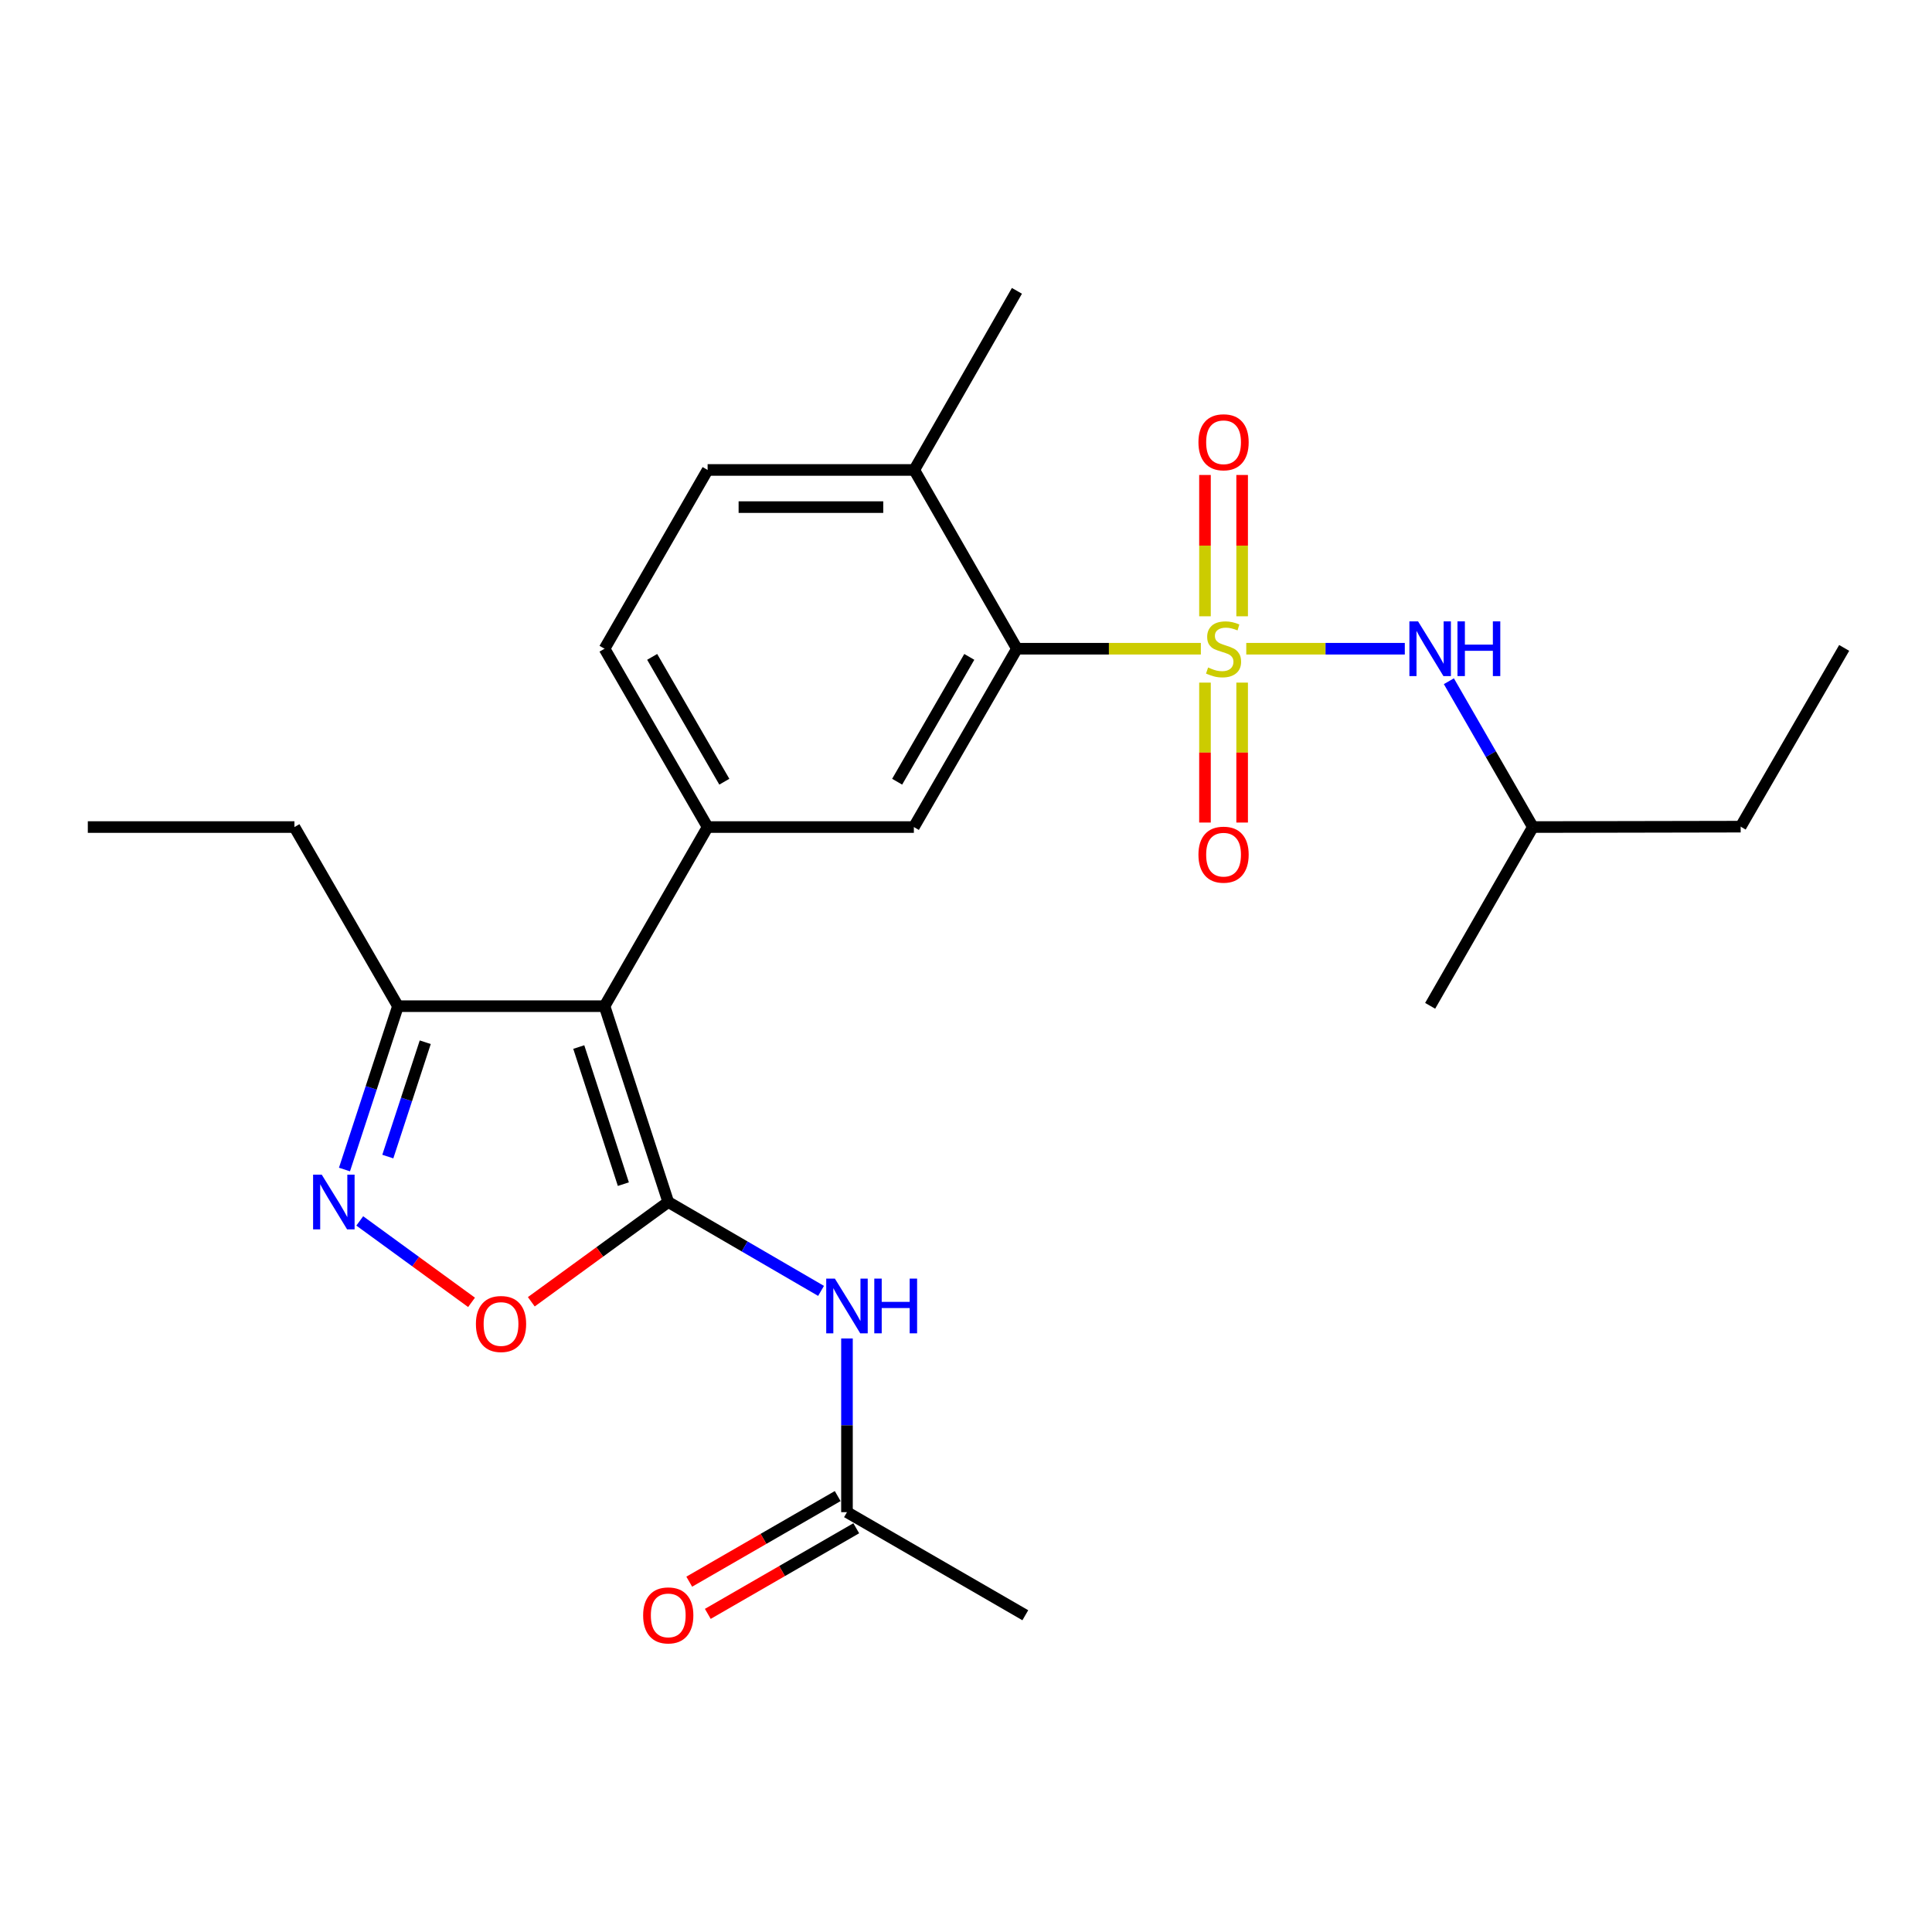 <?xml version='1.0' encoding='iso-8859-1'?>
<svg version='1.1' baseProfile='full'
              xmlns='http://www.w3.org/2000/svg'
                      xmlns:rdkit='http://www.rdkit.org/xml'
                      xmlns:xlink='http://www.w3.org/1999/xlink'
                  xml:space='preserve'
width='1000px' height='1000px' viewBox='0 0 1000 1000'>
<!-- END OF HEADER -->
<rect style='opacity:1.0;fill:#FFFFFF;stroke:none' width='1000' height='1000' x='0' y='0'> </rect>
<path class='bond-2' d='M 621.558,335.778 L 573.959,335.778' style='fill:none;fill-rule:evenodd;stroke:#CCCC00;stroke-width:6px;stroke-linecap:butt;stroke-linejoin:miter;stroke-opacity:1' />
<path class='bond-2' d='M 573.959,335.778 L 526.359,335.778' style='fill:none;fill-rule:evenodd;stroke:#000000;stroke-width:6px;stroke-linecap:butt;stroke-linejoin:miter;stroke-opacity:1' />
<path class='bond-9' d='M 645.065,335.778 L 686.095,335.778' style='fill:none;fill-rule:evenodd;stroke:#CCCC00;stroke-width:6px;stroke-linecap:butt;stroke-linejoin:miter;stroke-opacity:1' />
<path class='bond-9' d='M 686.095,335.778 L 727.124,335.778' style='fill:none;fill-rule:evenodd;stroke:#0000FF;stroke-width:6px;stroke-linecap:butt;stroke-linejoin:miter;stroke-opacity:1' />
<path class='bond-10' d='M 623.696,353.321 L 623.696,389.535' style='fill:none;fill-rule:evenodd;stroke:#CCCC00;stroke-width:6px;stroke-linecap:butt;stroke-linejoin:miter;stroke-opacity:1' />
<path class='bond-10' d='M 623.696,389.535 L 623.696,425.749' style='fill:none;fill-rule:evenodd;stroke:#FF0000;stroke-width:6px;stroke-linecap:butt;stroke-linejoin:miter;stroke-opacity:1' />
<path class='bond-10' d='M 642.928,353.321 L 642.928,389.535' style='fill:none;fill-rule:evenodd;stroke:#CCCC00;stroke-width:6px;stroke-linecap:butt;stroke-linejoin:miter;stroke-opacity:1' />
<path class='bond-10' d='M 642.928,389.535 L 642.928,425.749' style='fill:none;fill-rule:evenodd;stroke:#FF0000;stroke-width:6px;stroke-linecap:butt;stroke-linejoin:miter;stroke-opacity:1' />
<path class='bond-11' d='M 642.928,318.985 L 642.928,282.417' style='fill:none;fill-rule:evenodd;stroke:#CCCC00;stroke-width:6px;stroke-linecap:butt;stroke-linejoin:miter;stroke-opacity:1' />
<path class='bond-11' d='M 642.928,282.417 L 642.928,245.849' style='fill:none;fill-rule:evenodd;stroke:#FF0000;stroke-width:6px;stroke-linecap:butt;stroke-linejoin:miter;stroke-opacity:1' />
<path class='bond-11' d='M 623.696,318.985 L 623.696,282.417' style='fill:none;fill-rule:evenodd;stroke:#CCCC00;stroke-width:6px;stroke-linecap:butt;stroke-linejoin:miter;stroke-opacity:1' />
<path class='bond-11' d='M 623.696,282.417 L 623.696,245.849' style='fill:none;fill-rule:evenodd;stroke:#FF0000;stroke-width:6px;stroke-linecap:butt;stroke-linejoin:miter;stroke-opacity:1' />
<path class='bond-0' d='M 345.885,622.169 L 312.912,520.793' style='fill:none;fill-rule:evenodd;stroke:#000000;stroke-width:6px;stroke-linecap:butt;stroke-linejoin:miter;stroke-opacity:1' />
<path class='bond-0' d='M 322.65,612.911 L 299.569,541.948' style='fill:none;fill-rule:evenodd;stroke:#000000;stroke-width:6px;stroke-linecap:butt;stroke-linejoin:miter;stroke-opacity:1' />
<path class='bond-5' d='M 345.885,622.169 L 310.445,647.984' style='fill:none;fill-rule:evenodd;stroke:#000000;stroke-width:6px;stroke-linecap:butt;stroke-linejoin:miter;stroke-opacity:1' />
<path class='bond-5' d='M 310.445,647.984 L 275.006,673.799' style='fill:none;fill-rule:evenodd;stroke:#FF0000;stroke-width:6px;stroke-linecap:butt;stroke-linejoin:miter;stroke-opacity:1' />
<path class='bond-6' d='M 345.885,622.169 L 385.431,645.167' style='fill:none;fill-rule:evenodd;stroke:#000000;stroke-width:6px;stroke-linecap:butt;stroke-linejoin:miter;stroke-opacity:1' />
<path class='bond-6' d='M 385.431,645.167 L 424.977,668.164' style='fill:none;fill-rule:evenodd;stroke:#0000FF;stroke-width:6px;stroke-linecap:butt;stroke-linejoin:miter;stroke-opacity:1' />
<path class='bond-1' d='M 312.912,520.793 L 366.261,428.083' style='fill:none;fill-rule:evenodd;stroke:#000000;stroke-width:6px;stroke-linecap:butt;stroke-linejoin:miter;stroke-opacity:1' />
<path class='bond-8' d='M 312.912,520.793 L 205.98,520.793' style='fill:none;fill-rule:evenodd;stroke:#000000;stroke-width:6px;stroke-linecap:butt;stroke-linejoin:miter;stroke-opacity:1' />
<path class='bond-7' d='M 526.359,335.778 L 473.011,428.083' style='fill:none;fill-rule:evenodd;stroke:#000000;stroke-width:6px;stroke-linecap:butt;stroke-linejoin:miter;stroke-opacity:1' />
<path class='bond-7' d='M 501.705,340 L 464.362,404.613' style='fill:none;fill-rule:evenodd;stroke:#000000;stroke-width:6px;stroke-linecap:butt;stroke-linejoin:miter;stroke-opacity:1' />
<path class='bond-13' d='M 526.359,335.778 L 473.214,243.249' style='fill:none;fill-rule:evenodd;stroke:#000000;stroke-width:6px;stroke-linecap:butt;stroke-linejoin:miter;stroke-opacity:1' />
<path class='bond-3' d='M 366.261,428.083 L 473.011,428.083' style='fill:none;fill-rule:evenodd;stroke:#000000;stroke-width:6px;stroke-linecap:butt;stroke-linejoin:miter;stroke-opacity:1' />
<path class='bond-25' d='M 366.261,428.083 L 312.912,335.778' style='fill:none;fill-rule:evenodd;stroke:#000000;stroke-width:6px;stroke-linecap:butt;stroke-linejoin:miter;stroke-opacity:1' />
<path class='bond-25' d='M 374.91,404.613 L 337.566,340' style='fill:none;fill-rule:evenodd;stroke:#000000;stroke-width:6px;stroke-linecap:butt;stroke-linejoin:miter;stroke-opacity:1' />
<path class='bond-4' d='M 178.302,605.342 L 192.141,563.068' style='fill:none;fill-rule:evenodd;stroke:#0000FF;stroke-width:6px;stroke-linecap:butt;stroke-linejoin:miter;stroke-opacity:1' />
<path class='bond-4' d='M 192.141,563.068 L 205.98,520.793' style='fill:none;fill-rule:evenodd;stroke:#000000;stroke-width:6px;stroke-linecap:butt;stroke-linejoin:miter;stroke-opacity:1' />
<path class='bond-4' d='M 200.732,598.643 L 210.419,569.051' style='fill:none;fill-rule:evenodd;stroke:#0000FF;stroke-width:6px;stroke-linecap:butt;stroke-linejoin:miter;stroke-opacity:1' />
<path class='bond-4' d='M 210.419,569.051 L 220.107,539.459' style='fill:none;fill-rule:evenodd;stroke:#000000;stroke-width:6px;stroke-linecap:butt;stroke-linejoin:miter;stroke-opacity:1' />
<path class='bond-26' d='M 186.211,631.944 L 215.139,653.022' style='fill:none;fill-rule:evenodd;stroke:#0000FF;stroke-width:6px;stroke-linecap:butt;stroke-linejoin:miter;stroke-opacity:1' />
<path class='bond-26' d='M 215.139,653.022 L 244.067,674.099' style='fill:none;fill-rule:evenodd;stroke:#FF0000;stroke-width:6px;stroke-linecap:butt;stroke-linejoin:miter;stroke-opacity:1' />
<path class='bond-12' d='M 438.392,692.794 L 438.392,737.744' style='fill:none;fill-rule:evenodd;stroke:#0000FF;stroke-width:6px;stroke-linecap:butt;stroke-linejoin:miter;stroke-opacity:1' />
<path class='bond-12' d='M 438.392,737.744 L 438.392,782.695' style='fill:none;fill-rule:evenodd;stroke:#000000;stroke-width:6px;stroke-linecap:butt;stroke-linejoin:miter;stroke-opacity:1' />
<path class='bond-18' d='M 205.98,520.793 L 152.397,428.083' style='fill:none;fill-rule:evenodd;stroke:#000000;stroke-width:6px;stroke-linecap:butt;stroke-linejoin:miter;stroke-opacity:1' />
<path class='bond-17' d='M 749.934,352.601 L 771.672,390.342' style='fill:none;fill-rule:evenodd;stroke:#0000FF;stroke-width:6px;stroke-linecap:butt;stroke-linejoin:miter;stroke-opacity:1' />
<path class='bond-17' d='M 771.672,390.342 L 793.411,428.083' style='fill:none;fill-rule:evenodd;stroke:#000000;stroke-width:6px;stroke-linecap:butt;stroke-linejoin:miter;stroke-opacity:1' />
<path class='bond-15' d='M 433.588,774.365 L 395.17,796.52' style='fill:none;fill-rule:evenodd;stroke:#000000;stroke-width:6px;stroke-linecap:butt;stroke-linejoin:miter;stroke-opacity:1' />
<path class='bond-15' d='M 395.17,796.52 L 356.751,818.676' style='fill:none;fill-rule:evenodd;stroke:#FF0000;stroke-width:6px;stroke-linecap:butt;stroke-linejoin:miter;stroke-opacity:1' />
<path class='bond-15' d='M 443.196,791.025 L 404.777,813.181' style='fill:none;fill-rule:evenodd;stroke:#000000;stroke-width:6px;stroke-linecap:butt;stroke-linejoin:miter;stroke-opacity:1' />
<path class='bond-15' d='M 404.777,813.181 L 366.359,835.337' style='fill:none;fill-rule:evenodd;stroke:#FF0000;stroke-width:6px;stroke-linecap:butt;stroke-linejoin:miter;stroke-opacity:1' />
<path class='bond-19' d='M 438.392,782.695 L 530.697,836.043' style='fill:none;fill-rule:evenodd;stroke:#000000;stroke-width:6px;stroke-linecap:butt;stroke-linejoin:miter;stroke-opacity:1' />
<path class='bond-16' d='M 473.214,243.249 L 366.261,243.249' style='fill:none;fill-rule:evenodd;stroke:#000000;stroke-width:6px;stroke-linecap:butt;stroke-linejoin:miter;stroke-opacity:1' />
<path class='bond-16' d='M 457.171,262.482 L 382.303,262.482' style='fill:none;fill-rule:evenodd;stroke:#000000;stroke-width:6px;stroke-linecap:butt;stroke-linejoin:miter;stroke-opacity:1' />
<path class='bond-20' d='M 473.214,243.249 L 526.359,150.539' style='fill:none;fill-rule:evenodd;stroke:#000000;stroke-width:6px;stroke-linecap:butt;stroke-linejoin:miter;stroke-opacity:1' />
<path class='bond-14' d='M 312.912,335.778 L 366.261,243.249' style='fill:none;fill-rule:evenodd;stroke:#000000;stroke-width:6px;stroke-linecap:butt;stroke-linejoin:miter;stroke-opacity:1' />
<path class='bond-21' d='M 793.411,428.083 L 900.962,427.88' style='fill:none;fill-rule:evenodd;stroke:#000000;stroke-width:6px;stroke-linecap:butt;stroke-linejoin:miter;stroke-opacity:1' />
<path class='bond-22' d='M 793.411,428.083 L 740.244,520.612' style='fill:none;fill-rule:evenodd;stroke:#000000;stroke-width:6px;stroke-linecap:butt;stroke-linejoin:miter;stroke-opacity:1' />
<path class='bond-23' d='M 152.397,428.083 L 45.455,428.083' style='fill:none;fill-rule:evenodd;stroke:#000000;stroke-width:6px;stroke-linecap:butt;stroke-linejoin:miter;stroke-opacity:1' />
<path class='bond-24' d='M 900.962,427.88 L 954.545,335.361' style='fill:none;fill-rule:evenodd;stroke:#000000;stroke-width:6px;stroke-linecap:butt;stroke-linejoin:miter;stroke-opacity:1' />
<path  class='atom-0' d='M 625.312 345.498
Q 625.632 345.618, 626.952 346.178
Q 628.272 346.738, 629.712 347.098
Q 631.192 347.418, 632.632 347.418
Q 635.312 347.418, 636.872 346.138
Q 638.432 344.818, 638.432 342.538
Q 638.432 340.978, 637.632 340.018
Q 636.872 339.058, 635.672 338.538
Q 634.472 338.018, 632.472 337.418
Q 629.952 336.658, 628.432 335.938
Q 626.952 335.218, 625.872 333.698
Q 624.832 332.178, 624.832 329.618
Q 624.832 326.058, 627.232 323.858
Q 629.672 321.658, 634.472 321.658
Q 637.752 321.658, 641.472 323.218
L 640.552 326.298
Q 637.152 324.898, 634.592 324.898
Q 631.832 324.898, 630.312 326.058
Q 628.792 327.178, 628.832 329.138
Q 628.832 330.658, 629.592 331.578
Q 630.392 332.498, 631.512 333.018
Q 632.672 333.538, 634.592 334.138
Q 637.152 334.938, 638.672 335.738
Q 640.192 336.538, 641.272 338.178
Q 642.392 339.778, 642.392 342.538
Q 642.392 346.458, 639.752 348.578
Q 637.152 350.658, 632.792 350.658
Q 630.272 350.658, 628.352 350.098
Q 626.472 349.578, 624.232 348.658
L 625.312 345.498
' fill='#CCCC00'/>
<path  class='atom-5' d='M 166.534 608.009
L 175.814 623.009
Q 176.734 624.489, 178.214 627.169
Q 179.694 629.849, 179.774 630.009
L 179.774 608.009
L 183.534 608.009
L 183.534 636.329
L 179.654 636.329
L 169.694 619.929
Q 168.534 618.009, 167.294 615.809
Q 166.094 613.609, 165.734 612.929
L 165.734 636.329
L 162.054 636.329
L 162.054 608.009
L 166.534 608.009
' fill='#0000FF'/>
<path  class='atom-6' d='M 246.329 685.299
Q 246.329 678.499, 249.689 674.699
Q 253.049 670.899, 259.329 670.899
Q 265.609 670.899, 268.969 674.699
Q 272.329 678.499, 272.329 685.299
Q 272.329 692.179, 268.929 696.099
Q 265.529 699.979, 259.329 699.979
Q 253.089 699.979, 249.689 696.099
Q 246.329 692.219, 246.329 685.299
M 259.329 696.779
Q 263.649 696.779, 265.969 693.899
Q 268.329 690.979, 268.329 685.299
Q 268.329 679.739, 265.969 676.939
Q 263.649 674.099, 259.329 674.099
Q 255.009 674.099, 252.649 676.899
Q 250.329 679.699, 250.329 685.299
Q 250.329 691.019, 252.649 693.899
Q 255.009 696.779, 259.329 696.779
' fill='#FF0000'/>
<path  class='atom-7' d='M 432.132 661.806
L 441.412 676.806
Q 442.332 678.286, 443.812 680.966
Q 445.292 683.646, 445.372 683.806
L 445.372 661.806
L 449.132 661.806
L 449.132 690.126
L 445.252 690.126
L 435.292 673.726
Q 434.132 671.806, 432.892 669.606
Q 431.692 667.406, 431.332 666.726
L 431.332 690.126
L 427.652 690.126
L 427.652 661.806
L 432.132 661.806
' fill='#0000FF'/>
<path  class='atom-7' d='M 452.532 661.806
L 456.372 661.806
L 456.372 673.846
L 470.852 673.846
L 470.852 661.806
L 474.692 661.806
L 474.692 690.126
L 470.852 690.126
L 470.852 677.046
L 456.372 677.046
L 456.372 690.126
L 452.532 690.126
L 452.532 661.806
' fill='#0000FF'/>
<path  class='atom-10' d='M 733.984 321.618
L 743.264 336.618
Q 744.184 338.098, 745.664 340.778
Q 747.144 343.458, 747.224 343.618
L 747.224 321.618
L 750.984 321.618
L 750.984 349.938
L 747.104 349.938
L 737.144 333.538
Q 735.984 331.618, 734.744 329.418
Q 733.544 327.218, 733.184 326.538
L 733.184 349.938
L 729.504 349.938
L 729.504 321.618
L 733.984 321.618
' fill='#0000FF'/>
<path  class='atom-10' d='M 754.384 321.618
L 758.224 321.618
L 758.224 333.658
L 772.704 333.658
L 772.704 321.618
L 776.544 321.618
L 776.544 349.938
L 772.704 349.938
L 772.704 336.858
L 758.224 336.858
L 758.224 349.938
L 754.384 349.938
L 754.384 321.618
' fill='#0000FF'/>
<path  class='atom-11' d='M 620.312 442.373
Q 620.312 435.573, 623.672 431.773
Q 627.032 427.973, 633.312 427.973
Q 639.592 427.973, 642.952 431.773
Q 646.312 435.573, 646.312 442.373
Q 646.312 449.253, 642.912 453.173
Q 639.512 457.053, 633.312 457.053
Q 627.072 457.053, 623.672 453.173
Q 620.312 449.293, 620.312 442.373
M 633.312 453.853
Q 637.632 453.853, 639.952 450.973
Q 642.312 448.053, 642.312 442.373
Q 642.312 436.813, 639.952 434.013
Q 637.632 431.173, 633.312 431.173
Q 628.992 431.173, 626.632 433.973
Q 624.312 436.773, 624.312 442.373
Q 624.312 448.093, 626.632 450.973
Q 628.992 453.853, 633.312 453.853
' fill='#FF0000'/>
<path  class='atom-12' d='M 620.312 228.916
Q 620.312 222.116, 623.672 218.316
Q 627.032 214.516, 633.312 214.516
Q 639.592 214.516, 642.952 218.316
Q 646.312 222.116, 646.312 228.916
Q 646.312 235.796, 642.912 239.716
Q 639.512 243.596, 633.312 243.596
Q 627.072 243.596, 623.672 239.716
Q 620.312 235.836, 620.312 228.916
M 633.312 240.396
Q 637.632 240.396, 639.952 237.516
Q 642.312 234.596, 642.312 228.916
Q 642.312 223.356, 639.952 220.556
Q 637.632 217.716, 633.312 217.716
Q 628.992 217.716, 626.632 220.516
Q 624.312 223.316, 624.312 228.916
Q 624.312 234.636, 626.632 237.516
Q 628.992 240.396, 633.312 240.396
' fill='#FF0000'/>
<path  class='atom-16' d='M 332.885 836.123
Q 332.885 829.323, 336.245 825.523
Q 339.605 821.723, 345.885 821.723
Q 352.165 821.723, 355.525 825.523
Q 358.885 829.323, 358.885 836.123
Q 358.885 843.003, 355.485 846.923
Q 352.085 850.803, 345.885 850.803
Q 339.645 850.803, 336.245 846.923
Q 332.885 843.043, 332.885 836.123
M 345.885 847.603
Q 350.205 847.603, 352.525 844.723
Q 354.885 841.803, 354.885 836.123
Q 354.885 830.563, 352.525 827.763
Q 350.205 824.923, 345.885 824.923
Q 341.565 824.923, 339.205 827.723
Q 336.885 830.523, 336.885 836.123
Q 336.885 841.843, 339.205 844.723
Q 341.565 847.603, 345.885 847.603
' fill='#FF0000'/>
</svg>
